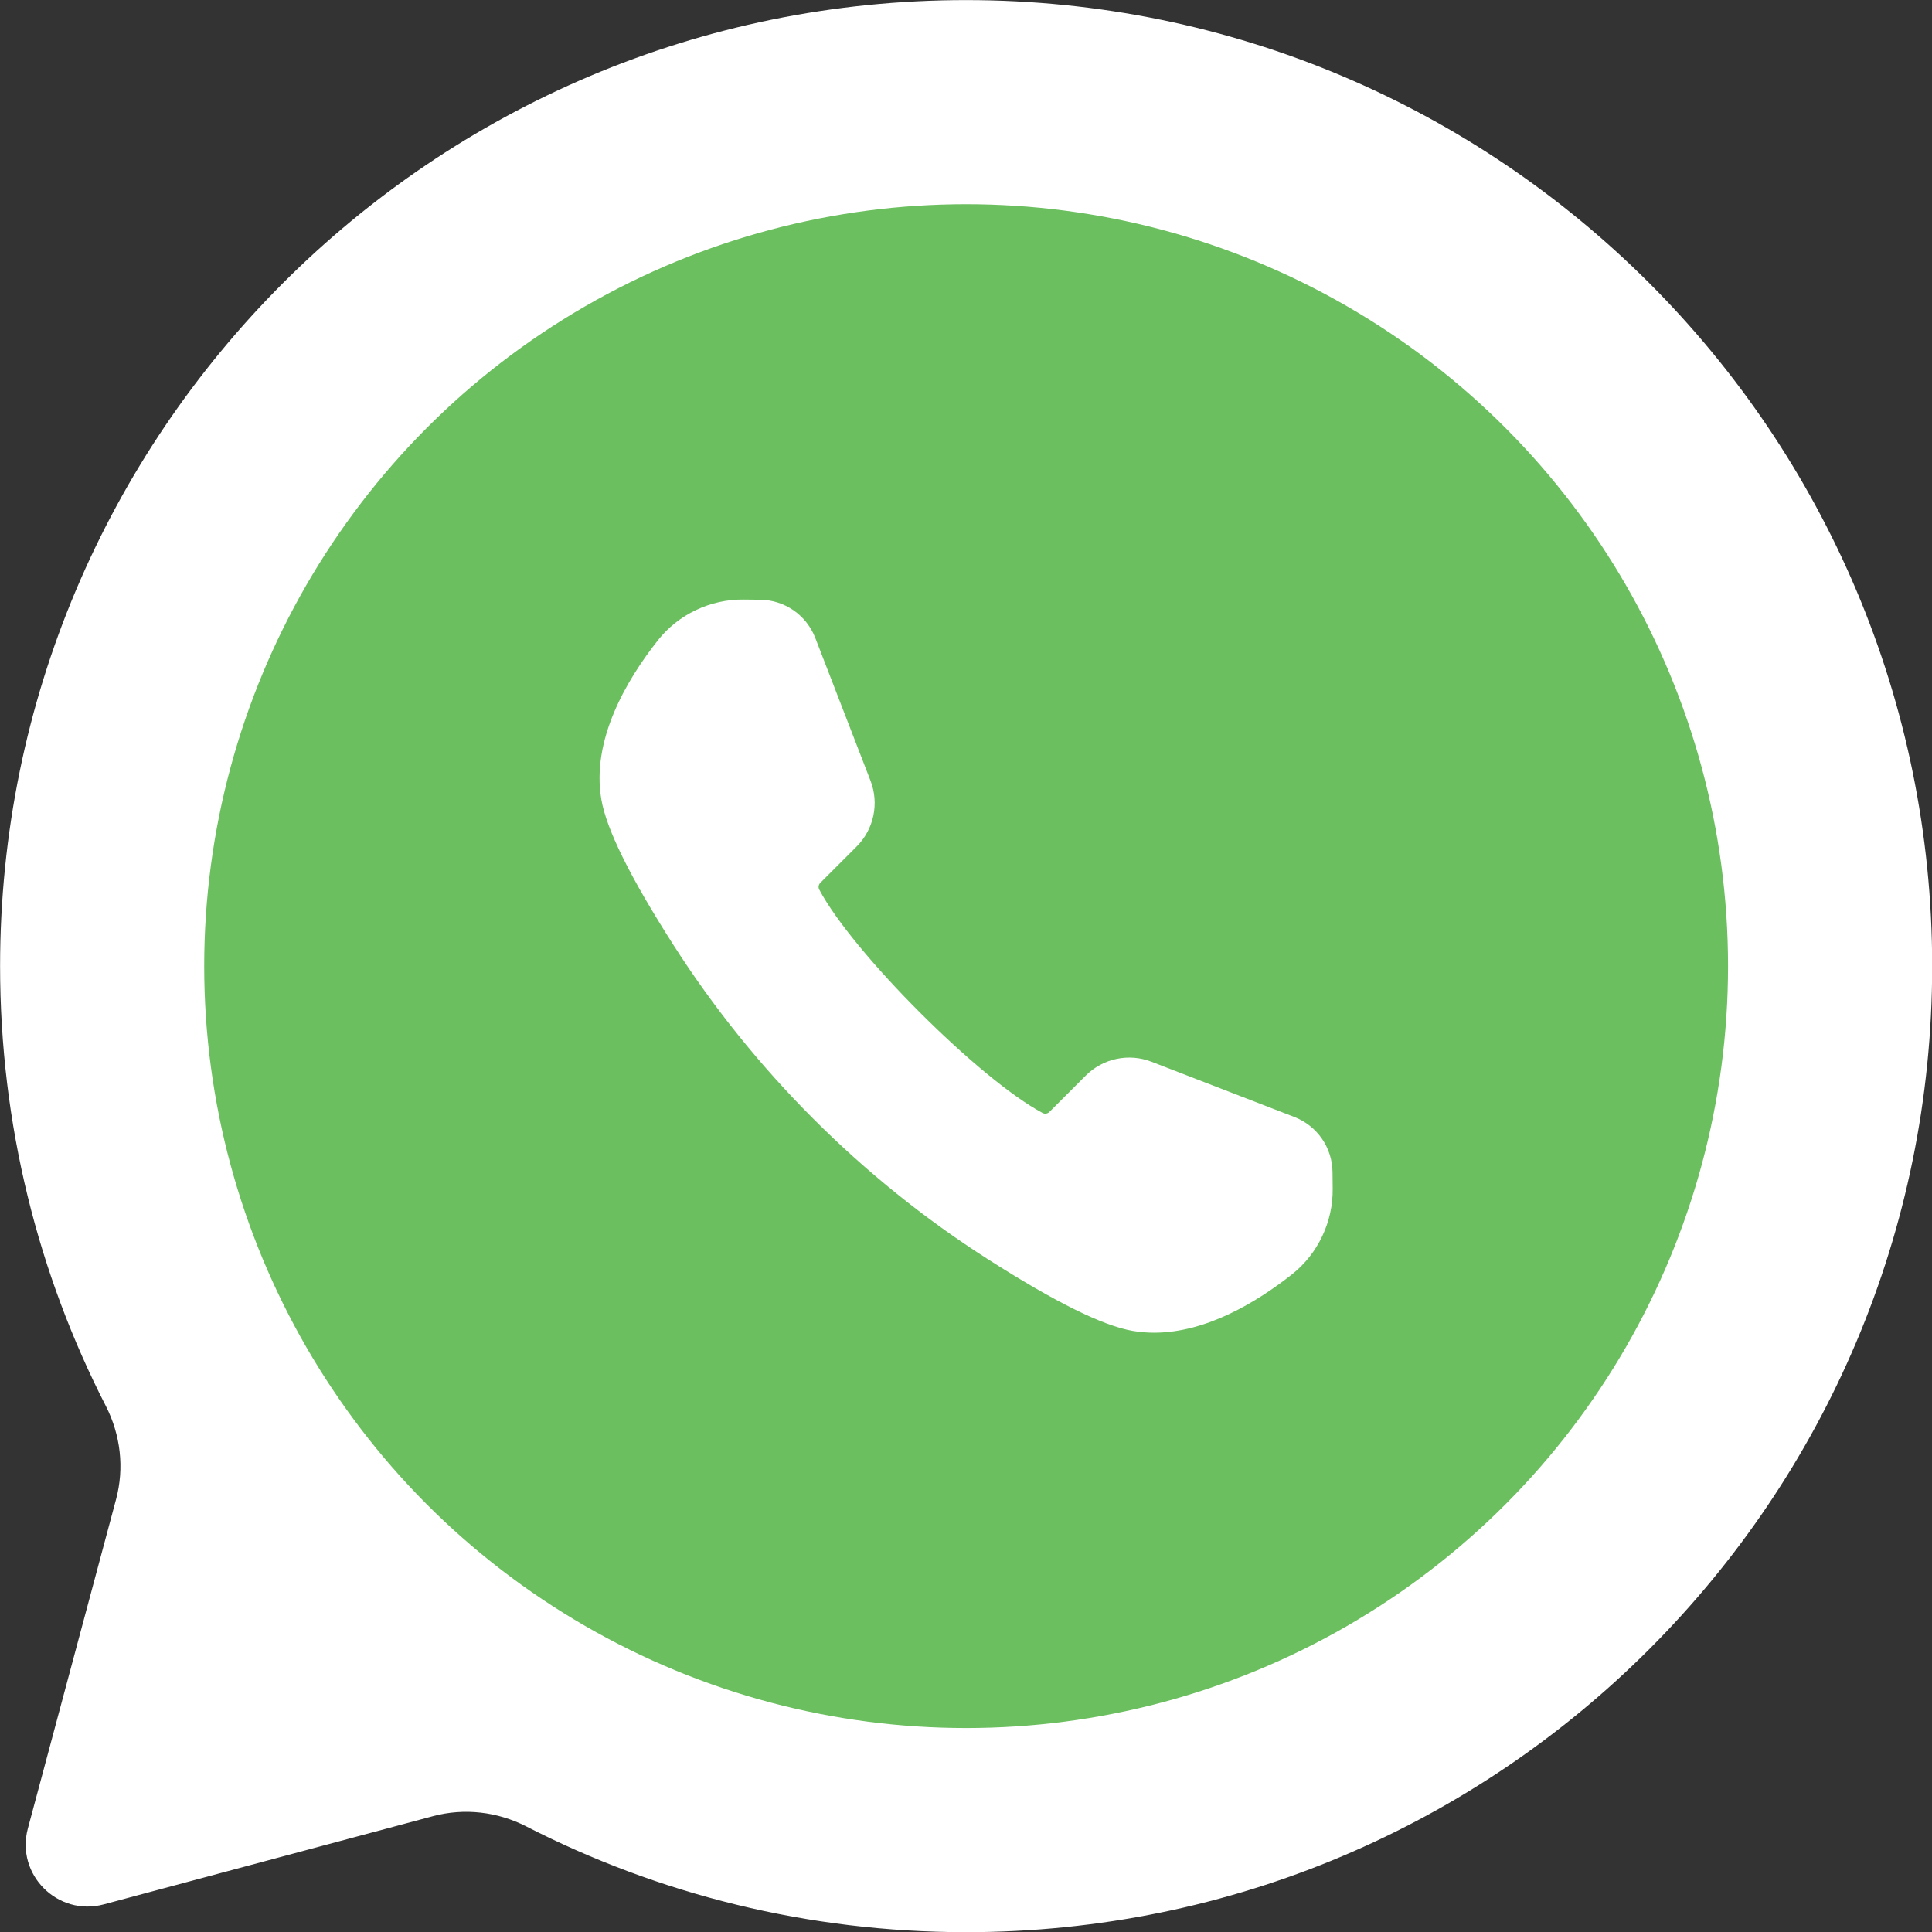 <?xml version="1.0" encoding="UTF-8" standalone="no"?><svg xmlns="http://www.w3.org/2000/svg" xmlns:xlink="http://www.w3.org/1999/xlink" data-name="Layer 1" fill="#000000" height="766.3" preserveAspectRatio="xMidYMid meet" version="1" viewBox="116.8 116.8 766.3 766.3" width="766.3" zoomAndPan="magnify"><rect x="116.8" y="116.8" width="766.3" height="766.3" fill="#333333" stroke="none"/><g id="change1_1"><path d="m499.999,116.833c-211.617,0-383.166,171.55-383.166,383.167,0,62.843,15.132,122.15,41.947,174.483,5.859,11.434,7.378,24.602,4.053,37.012l-34.984,130.563c-4.896,18.271,11.823,34.99,30.094,30.094l130.563-34.984c12.41-3.325,25.578-1.806,37.012,4.053,52.332,26.815,111.64,41.947,174.483,41.947,211.617,0,383.167-171.549,383.167-383.166,0-211.613-171.555-383.168-383.168-383.168Z" fill="#ffffff"/></g><g id="change2_1"><circle cx="500" cy="500" fill="#6bbf5f" r="302.203"/></g><g id="change1_2"><path d="m645.325,581.742c-.101-9.793-6.068-18.403-15.203-21.935l-56.62-21.893c-9.005-3.484-19.233-1.321-26.059,5.505l-14.402,14.402c-.713.712-1.802.897-2.651.45-24.947-13.169-75.492-63.714-88.661-88.661-.448-.849-.263-1.939.449-2.652l14.402-14.402c6.826-6.826,8.987-17.054,5.506-26.058l-21.893-56.62c-3.532-9.134-12.142-15.102-21.935-15.204l-6.614-.068c-13.102-.129-25.79,5.89-33.871,16.117-12.481,15.797-26.509,39.58-22.458,63.171,2.046,11.914,11.377,30.759,28.526,57.611,31.783,49.766,74.887,92.87,124.653,124.653,26.851,17.148,45.695,26.479,57.61,28.525,2.828.485,5.655.711,8.475.711,20.7,0,40.793-12.185,54.696-23.169,10.228-8.081,16.253-20.743,16.117-33.871l-.068-6.613Z" fill="#ffffff"/></g></svg>